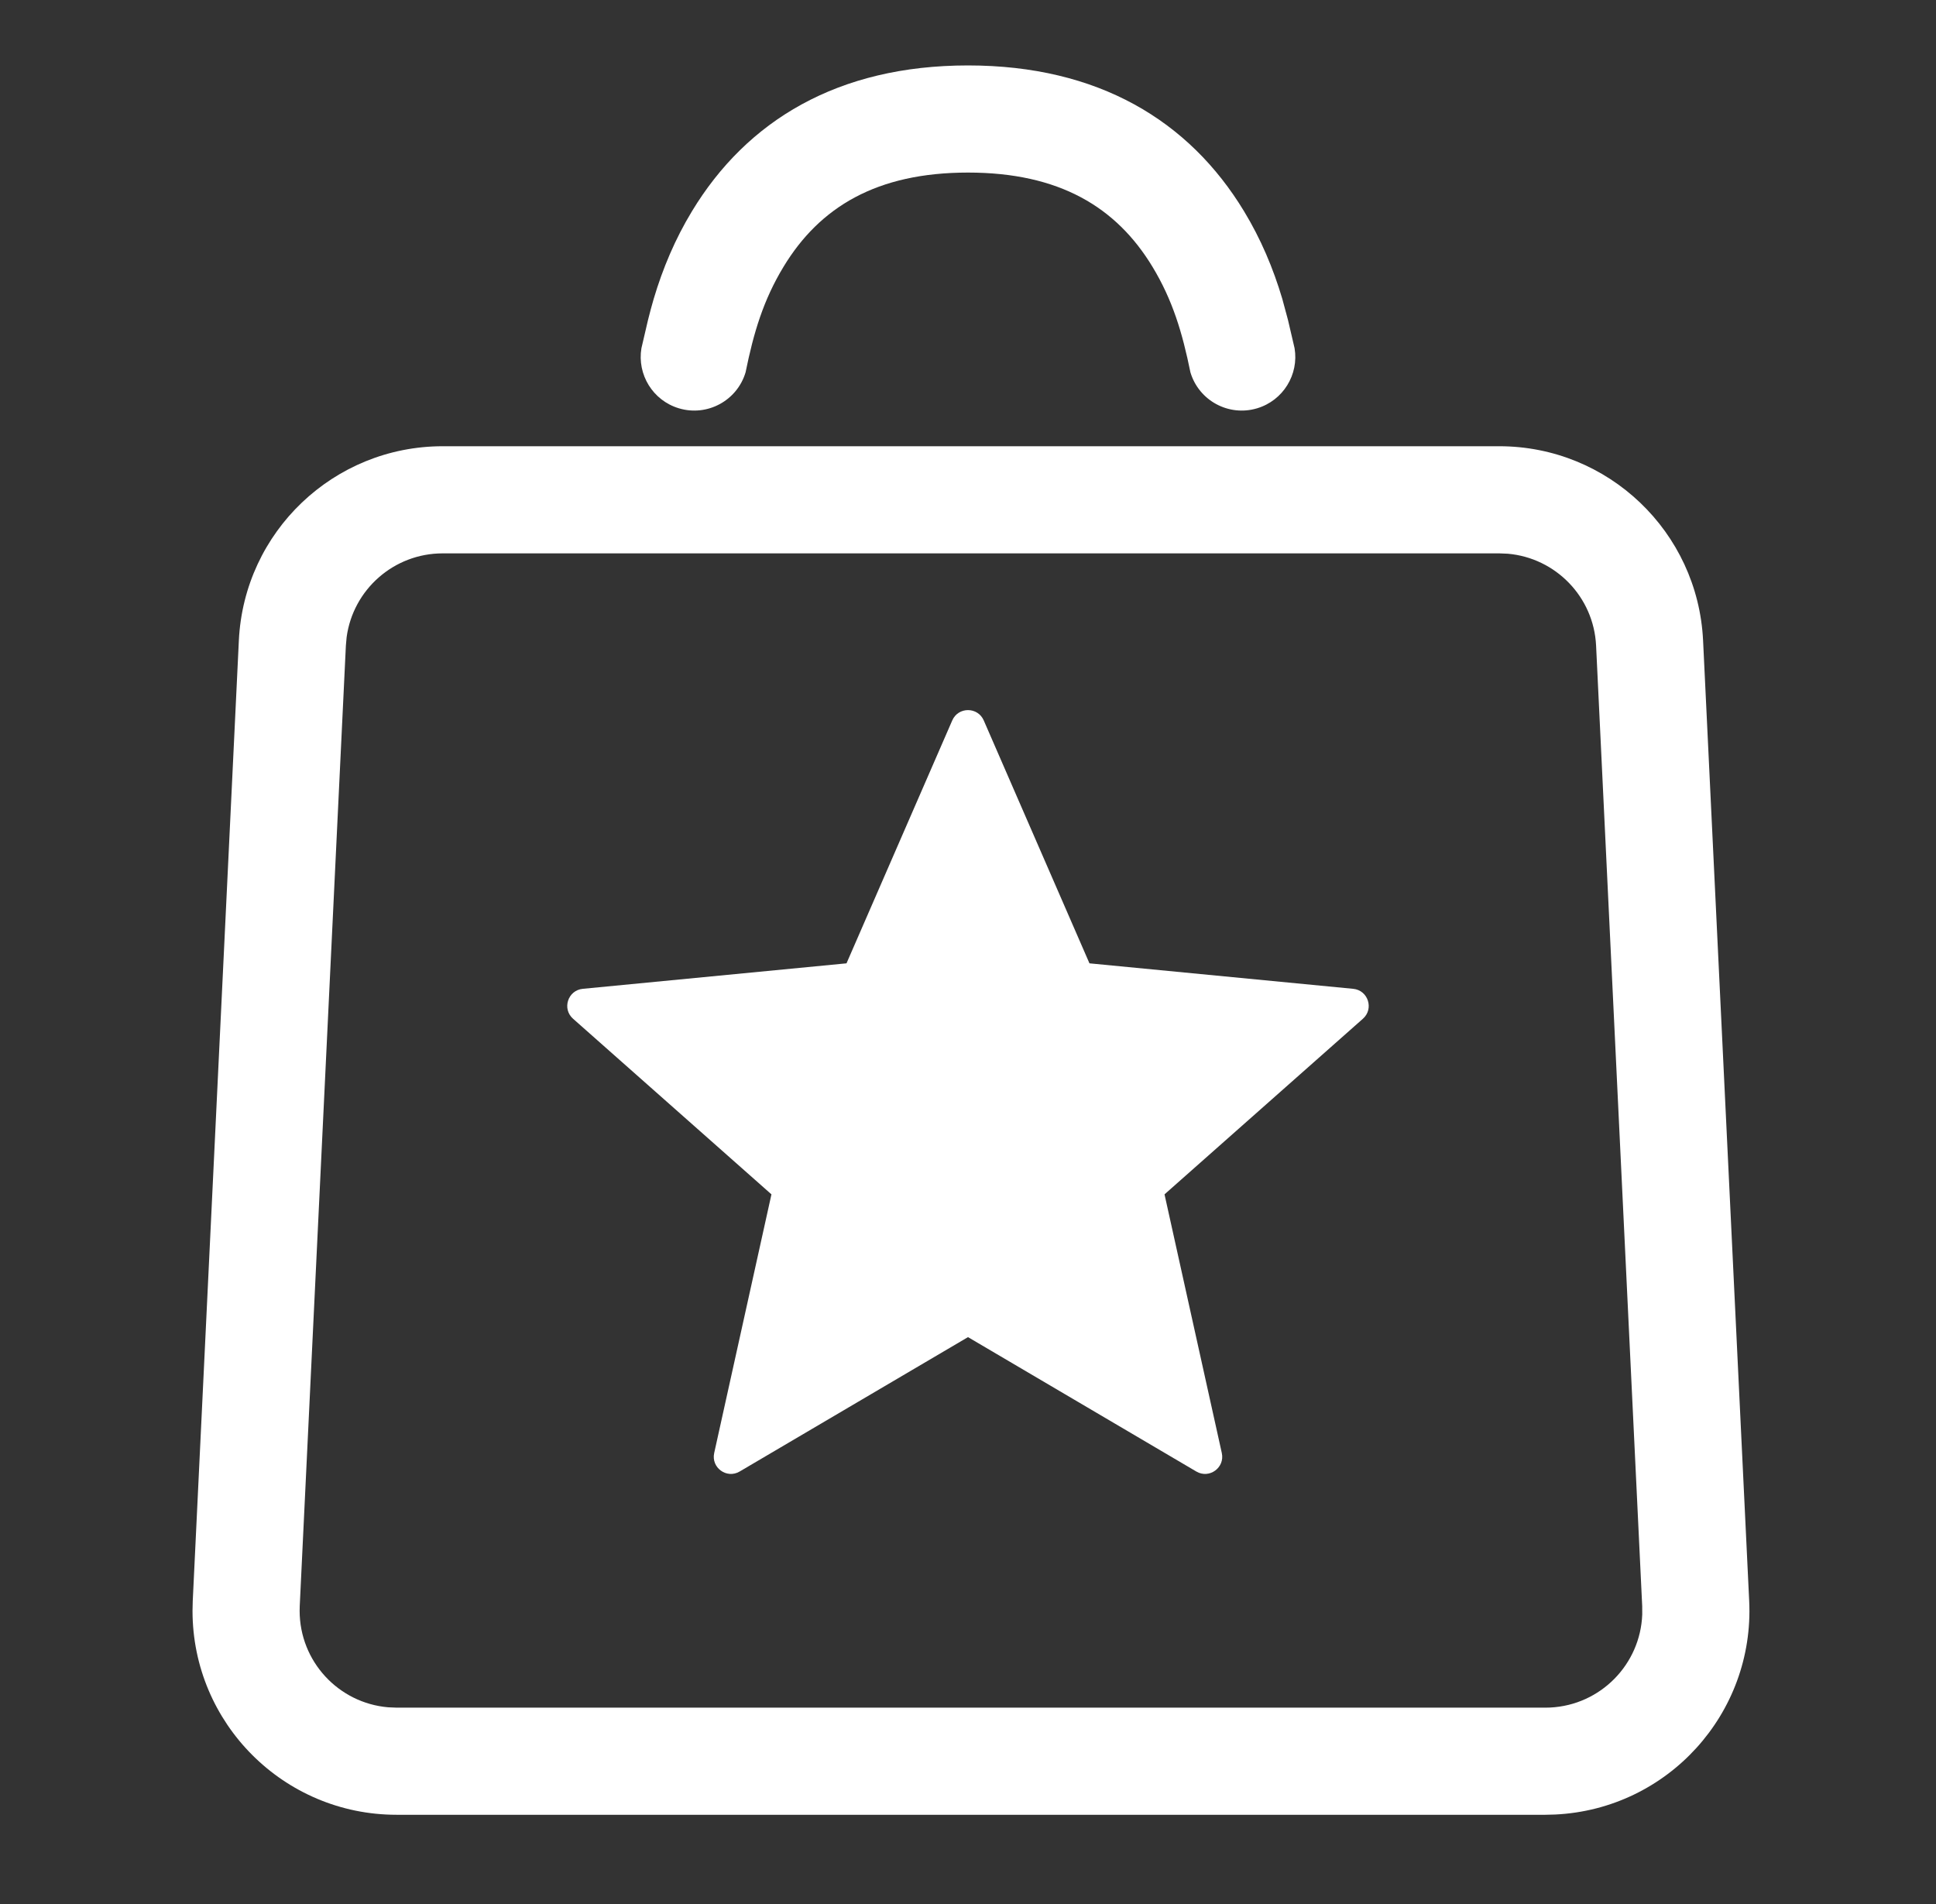 <svg width="61" height="60" viewBox="0 0 61 60" fill="none" xmlns="http://www.w3.org/2000/svg">
<rect x="0" y="0" width="61" height="60" fill="#333333" stroke="none"/>
<g id="Scene Icon / Shopping">
<g id="group">
<path id="Combined Shape" fill-rule="evenodd" clip-rule="evenodd" d="M39.608 12.867C40.432 12.621 40.928 11.801 40.79 10.974L40.582 10.082L40.401 9.411C40.115 8.452 39.729 7.534 39.198 6.658C37.466 3.798 34.598 2.062 30.5 2.062C26.402 2.062 23.533 3.798 21.802 6.658C21.271 7.534 20.885 8.452 20.599 9.411C20.541 9.605 20.476 9.852 20.418 10.082L20.21 10.974C20.072 11.801 20.568 12.621 21.392 12.867C22.285 13.134 23.225 12.626 23.492 11.733C23.746 10.48 24.052 9.456 24.688 8.406C25.828 6.524 27.624 5.438 30.5 5.438C33.375 5.438 35.172 6.524 36.312 8.406C36.947 9.456 37.253 10.48 37.508 11.733C37.775 12.626 38.715 13.134 39.608 12.867ZM47.24 14.062C50.67 14.062 53.496 16.756 53.661 20.183L55.114 50.451C55.284 53.997 52.547 57.01 49.001 57.18L48.693 57.188H12.495C8.944 57.188 6.066 54.309 6.066 50.759L6.073 50.451L7.526 20.183C7.691 16.756 10.517 14.062 13.948 14.062H47.24ZM47.24 17.438H13.948C12.409 17.438 11.126 18.579 10.922 20.077L10.898 20.345L9.444 50.612L9.441 50.759C9.441 52.357 10.668 53.668 12.231 53.801L12.495 53.812H48.693L48.839 53.809C50.435 53.732 51.686 52.444 51.744 50.876L51.743 50.612L50.29 20.345C50.216 18.807 49.014 17.581 47.508 17.449L47.24 17.438Z" fill="white"/>
<path id="Star" fill-rule="evenodd" clip-rule="evenodd" d="M30.5 42.136L23.305 46.371C22.898 46.611 22.401 46.25 22.503 45.788L24.307 37.637L18.056 32.103C17.702 31.79 17.892 31.205 18.363 31.16L26.672 30.357L30.004 22.702C30.192 22.269 30.807 22.269 30.996 22.702L34.327 30.357L42.637 31.16C43.107 31.205 43.297 31.79 42.943 32.103L36.692 37.637L38.497 45.788C38.599 46.25 38.102 46.611 37.694 46.371L30.5 42.136Z" fill="white"/>
</g>
</g>
</svg>
